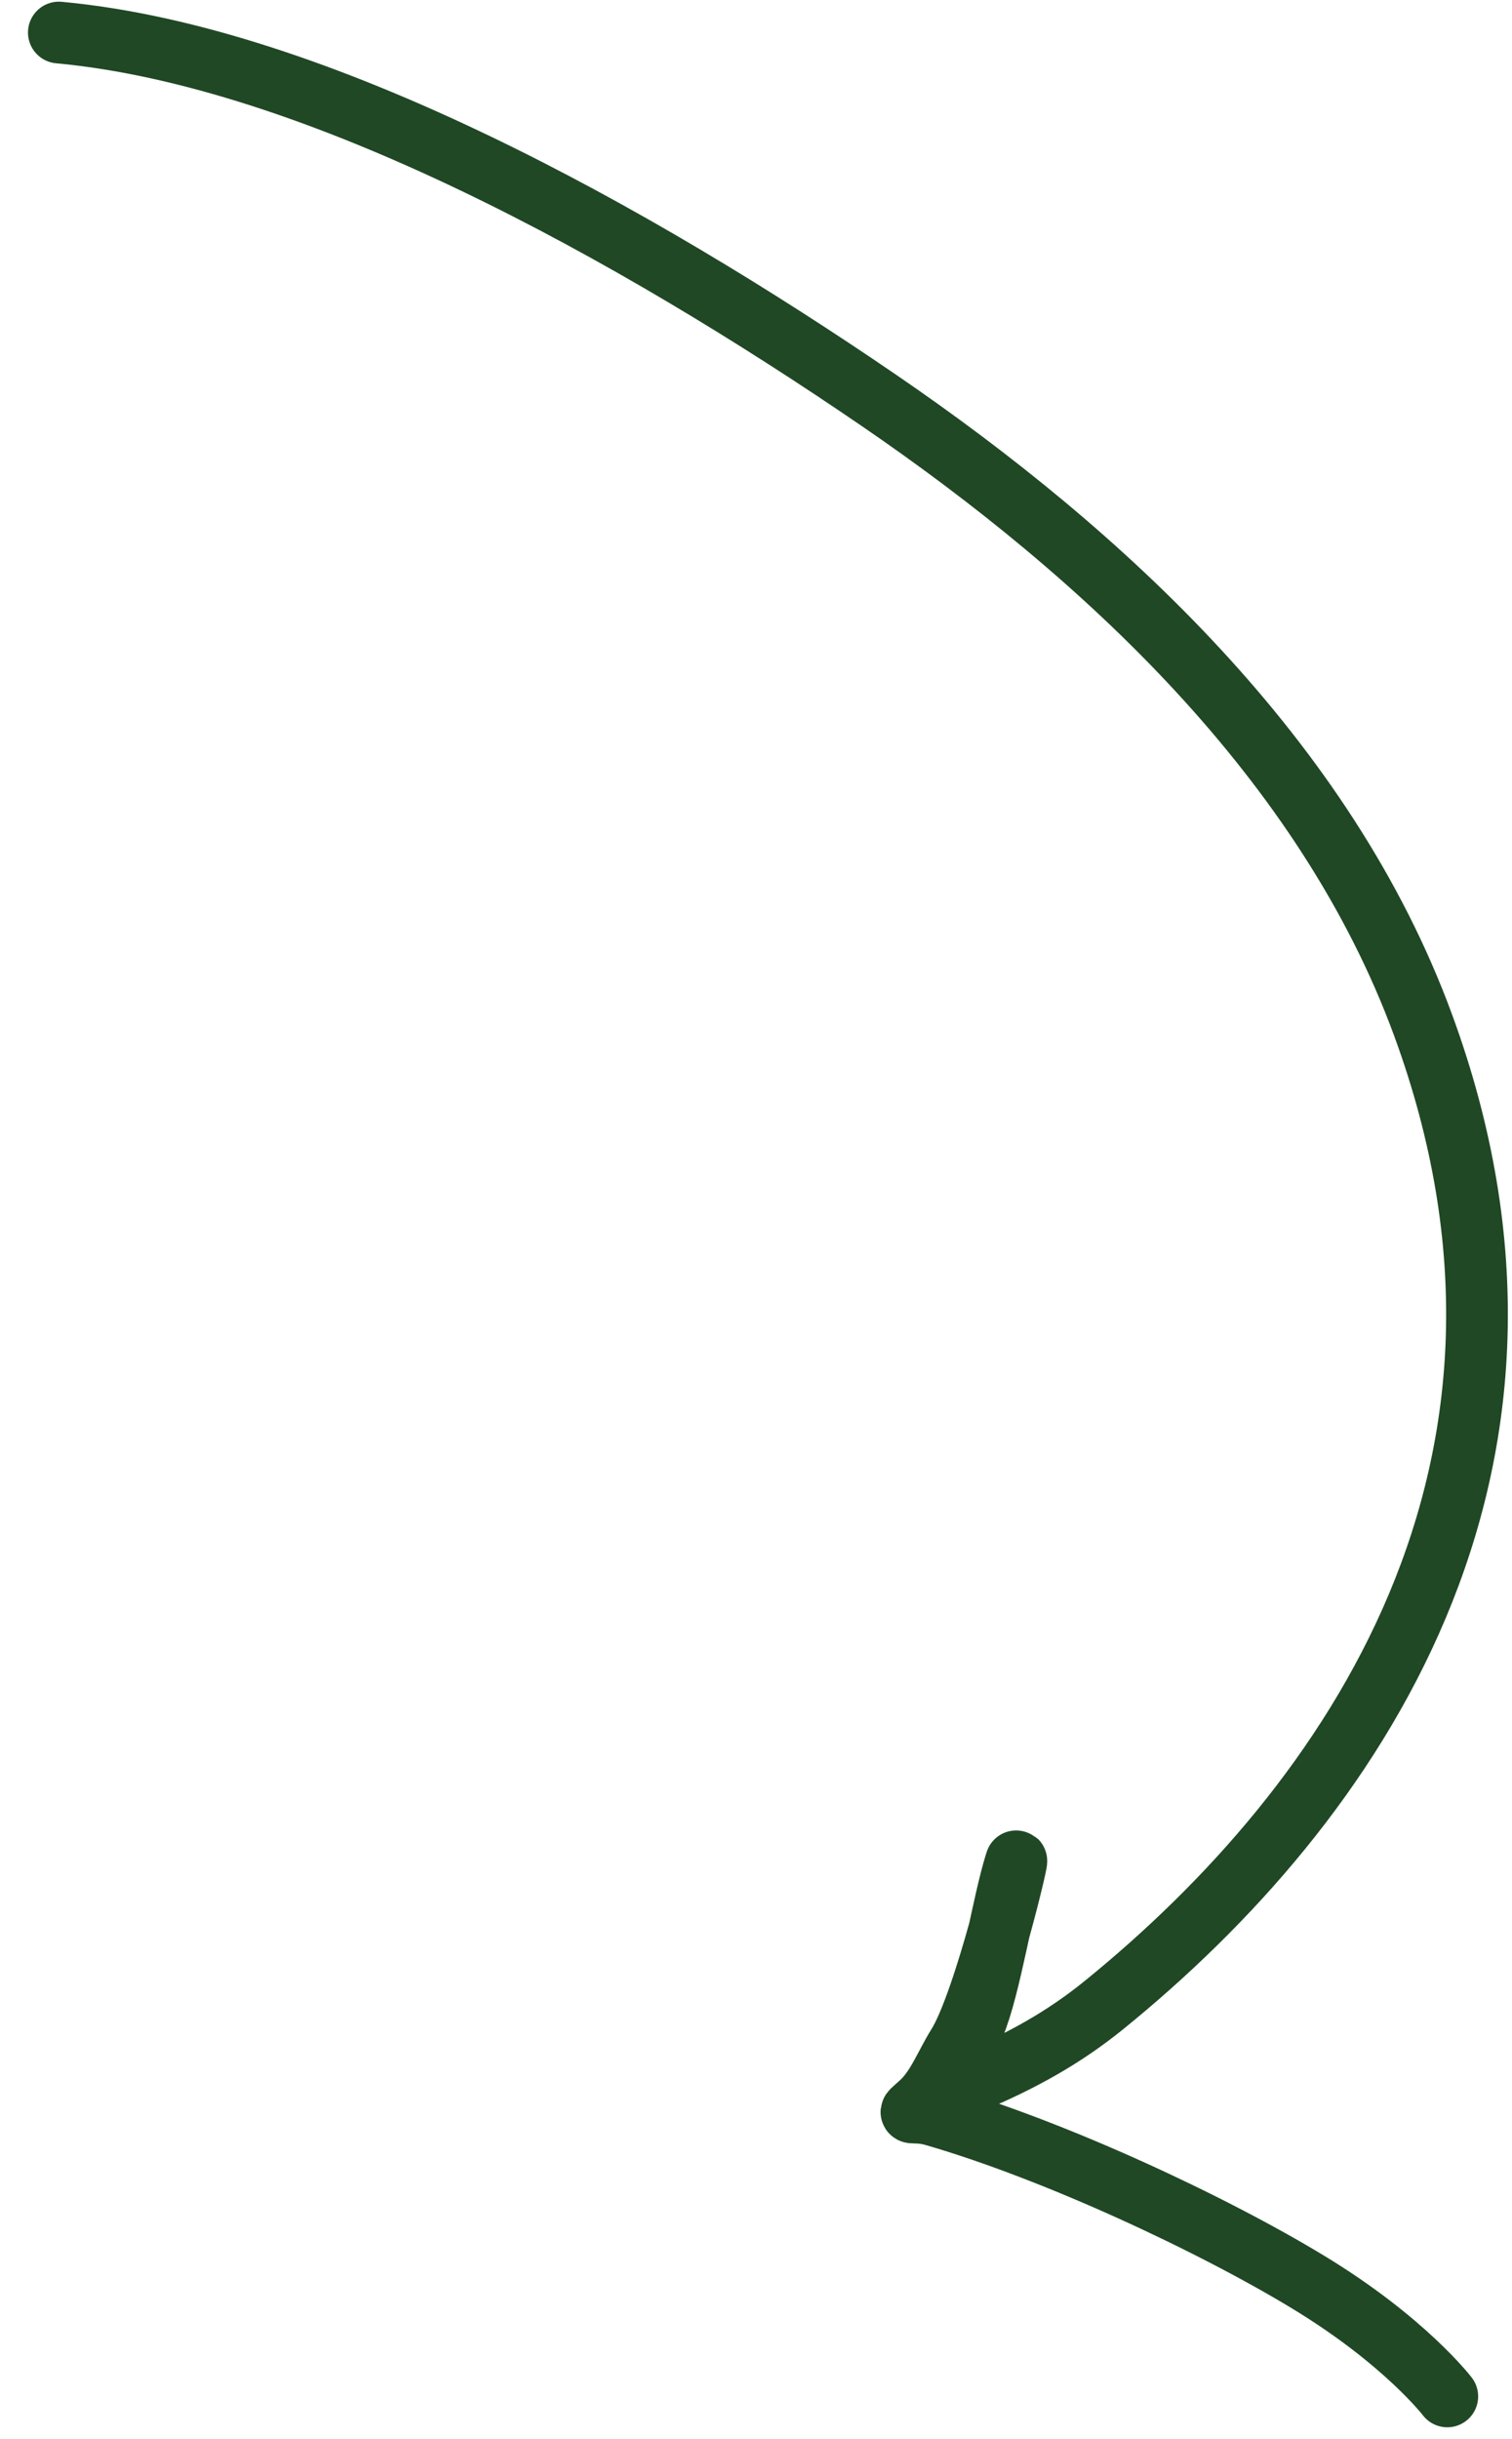 <?xml version="1.0" encoding="UTF-8"?> <svg xmlns="http://www.w3.org/2000/svg" width="49" height="79" viewBox="0 0 49 79" fill="none"><path d="M1.907 1.054C10.262 1.825 20.549 7.545 28.488 12.973C35.747 17.938 42.96 24.608 46.116 33.199C51.391 47.559 43.805 58.443 35.767 64.959C34.455 66.022 33.068 66.781 31.511 67.434C31.274 67.534 31.46 65.868 31.574 65.596C32.087 64.372 32.498 61.654 32.914 60.34C33.124 59.681 31.922 64.845 31.034 66.262C30.65 66.873 30.372 67.637 29.851 68.115C29.287 68.632 29.517 68.305 30.271 68.523C34.178 69.653 39.275 72.033 42.401 73.93C45.527 75.827 46.903 77.628 46.903 77.628" stroke="#204825" stroke-width="2" stroke-linecap="round"></path></svg> 